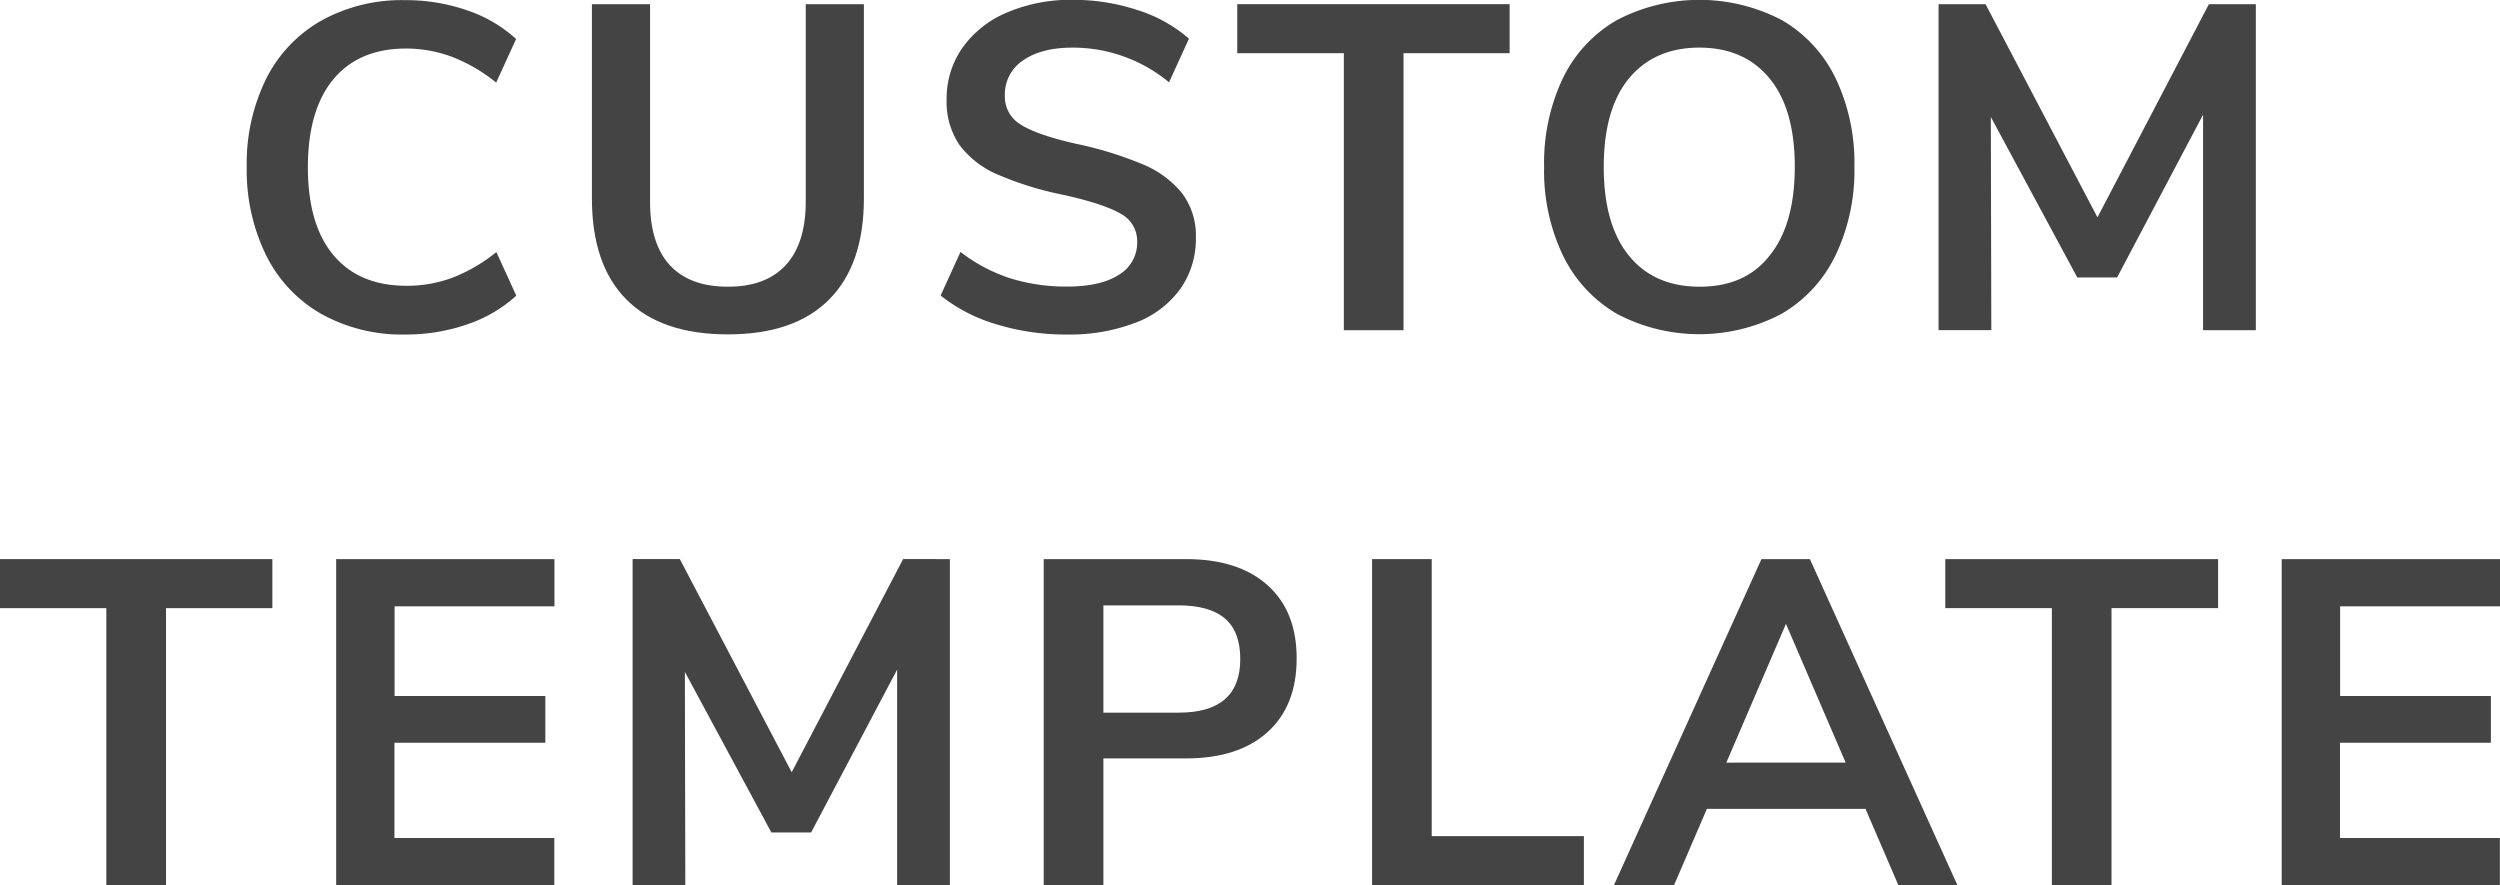 <?xml version="1.0" encoding="UTF-8"?> <svg xmlns="http://www.w3.org/2000/svg" viewBox="0 0 516.04 182.71"><defs><style>.a{fill:#444;}</style></defs><path class="a" d="M67.44,78A28.35,28.35,0,0,1,56.08,65.91a39.84,39.84,0,0,1-4-18.23,39.56,39.56,0,0,1,4-18.18,28.39,28.39,0,0,1,11.36-12,34.22,34.22,0,0,1,17.33-4.25,38.55,38.55,0,0,1,12.79,2.1,28.32,28.32,0,0,1,10.12,5.92l-4.11,9a33.8,33.8,0,0,0-9.07-5.3A27.19,27.19,0,0,0,85,23.24q-9.73,0-15,6.3t-5.3,18.14q0,11.94,5.3,18.23t15,6.3a27,27,0,0,0,9.54-1.67,33.75,33.75,0,0,0,9.07-5.29l4.11,9a28.47,28.47,0,0,1-10.12,5.92,38.55,38.55,0,0,1-12.79,2.1A34.22,34.22,0,0,1,67.44,78Z" transform="translate(-1.15 -13.22)"></path><path class="a" d="M130.49,75.08q-7.16-7.17-7.16-20.91V14.08h12V54.84q0,8.69,4.1,13.13t12,4.43q7.83,0,11.93-4.48t4.11-13.08V14.08h12V54.17q0,13.65-7.16,20.86t-20.91,7.21Q137.64,82.24,130.49,75.08Z" transform="translate(-1.15 -13.22)"></path><path class="a" d="M206.76,80.14a33.61,33.61,0,0,1-11.45-5.92l4.1-9a33.93,33.93,0,0,0,10.26,5.44,38.56,38.56,0,0,0,11.7,1.71q7,0,10.73-2.43a7.68,7.68,0,0,0,3.78-6.82,6.38,6.38,0,0,0-3.49-5.83q-3.48-2-11.6-3.82a67.52,67.52,0,0,1-13.65-4.2,19.18,19.18,0,0,1-7.92-6.11,15.81,15.81,0,0,1-2.67-9.45,18.16,18.16,0,0,1,3.24-10.59,21.33,21.33,0,0,1,9.17-7.3,33.34,33.34,0,0,1,13.65-2.63,42.08,42.08,0,0,1,13.46,2.15,29.33,29.33,0,0,1,10.5,5.87l-4.11,9a31.1,31.1,0,0,0-19.85-7.16q-6.5,0-10.27,2.63a8.41,8.41,0,0,0-3.77,7.3,6.69,6.69,0,0,0,3.35,6q3.33,2.11,11.35,3.92a76,76,0,0,1,13.8,4.25,20.46,20.46,0,0,1,8.11,6A14.51,14.51,0,0,1,248,62.29a17.82,17.82,0,0,1-3.2,10.54,20.07,20.07,0,0,1-9.26,7,38,38,0,0,1-14.27,2.44A48.8,48.8,0,0,1,206.76,80.14Z" transform="translate(-1.15 -13.22)"></path><path class="a" d="M278.54,24.2h-22V14.08h56.22V24.2H290.86V81.38H278.54Z" transform="translate(-1.15 -13.22)"></path><path class="a" d="M334.91,78a28.12,28.12,0,0,1-11.12-12,40.51,40.51,0,0,1-3.91-18.33,40.73,40.73,0,0,1,3.86-18.28,27.8,27.8,0,0,1,11.12-12,36.77,36.77,0,0,1,34.13,0,27.81,27.81,0,0,1,11.07,12,40.59,40.59,0,0,1,3.87,18.28A40.64,40.64,0,0,1,380,66,28.12,28.12,0,0,1,368.9,78a36.48,36.48,0,0,1-34,0Zm31.5-12q5.2-6.39,5.21-18.33T366.41,29.4q-5.21-6.34-14.46-6.35T337.39,29.4q-5.2,6.35-5.2,18.28T337.39,66Q342.6,72.4,352,72.4T366.41,66Z" transform="translate(-1.15 -13.22)"></path><path class="a" d="M466.79,14.08v67.3H455.9V36.89L438.15,70.5h-8.21L412.09,37.37l.1,44H401.3V14.08H411l23.1,44,23-44Z" transform="translate(-1.15 -13.22)"></path><path class="a" d="M23.1,138.75h-22V128.63H57.37v10.12H35.42v57.18H23.1Z" transform="translate(-1.15 -13.22)"></path><path class="a" d="M70.54,128.63H115.6v9.74h-33v18.52h31.12v9.64H82.57v19.66h33v9.74H70.54Z" transform="translate(-1.15 -13.22)"></path><path class="a" d="M197.22,128.63v67.3H186.33V151.44l-17.75,33.61h-8.21l-17.85-33.13.09,44H131.73v-67.3h9.74l23.1,44,23-44Z" transform="translate(-1.15 -13.22)"></path><path class="a" d="M216.59,128.63H246q10.78,0,16.8,5.39t6,15.13q0,9.75-6,15.18T246,169.77H228.91v26.16H216.59Zm27.88,31.69q12.69,0,12.69-11.07,0-5.64-3.15-8.35t-9.54-2.72H228.91v22.14Z" transform="translate(-1.15 -13.22)"></path><path class="a" d="M284.37,128.63h12.31v57.18h31.41v10.12H284.37Z" transform="translate(-1.15 -13.22)"></path><path class="a" d="M386.22,180.18H353.48l-6.78,15.75H334.29l30.45-67.3h10l30.45,67.3H393Zm-4.1-9.55L369.8,142l-12.31,28.64Z" transform="translate(-1.15 -13.22)"></path><path class="a" d="M424.69,138.75h-22V128.63H459v10.12H437v57.18H424.69Z" transform="translate(-1.15 -13.22)"></path><path class="a" d="M472.13,128.63h45.06v9.74h-33v18.52h31.12v9.64H484.16v19.66h33v9.74H472.13Z" transform="translate(-1.15 -13.22)"></path></svg> 